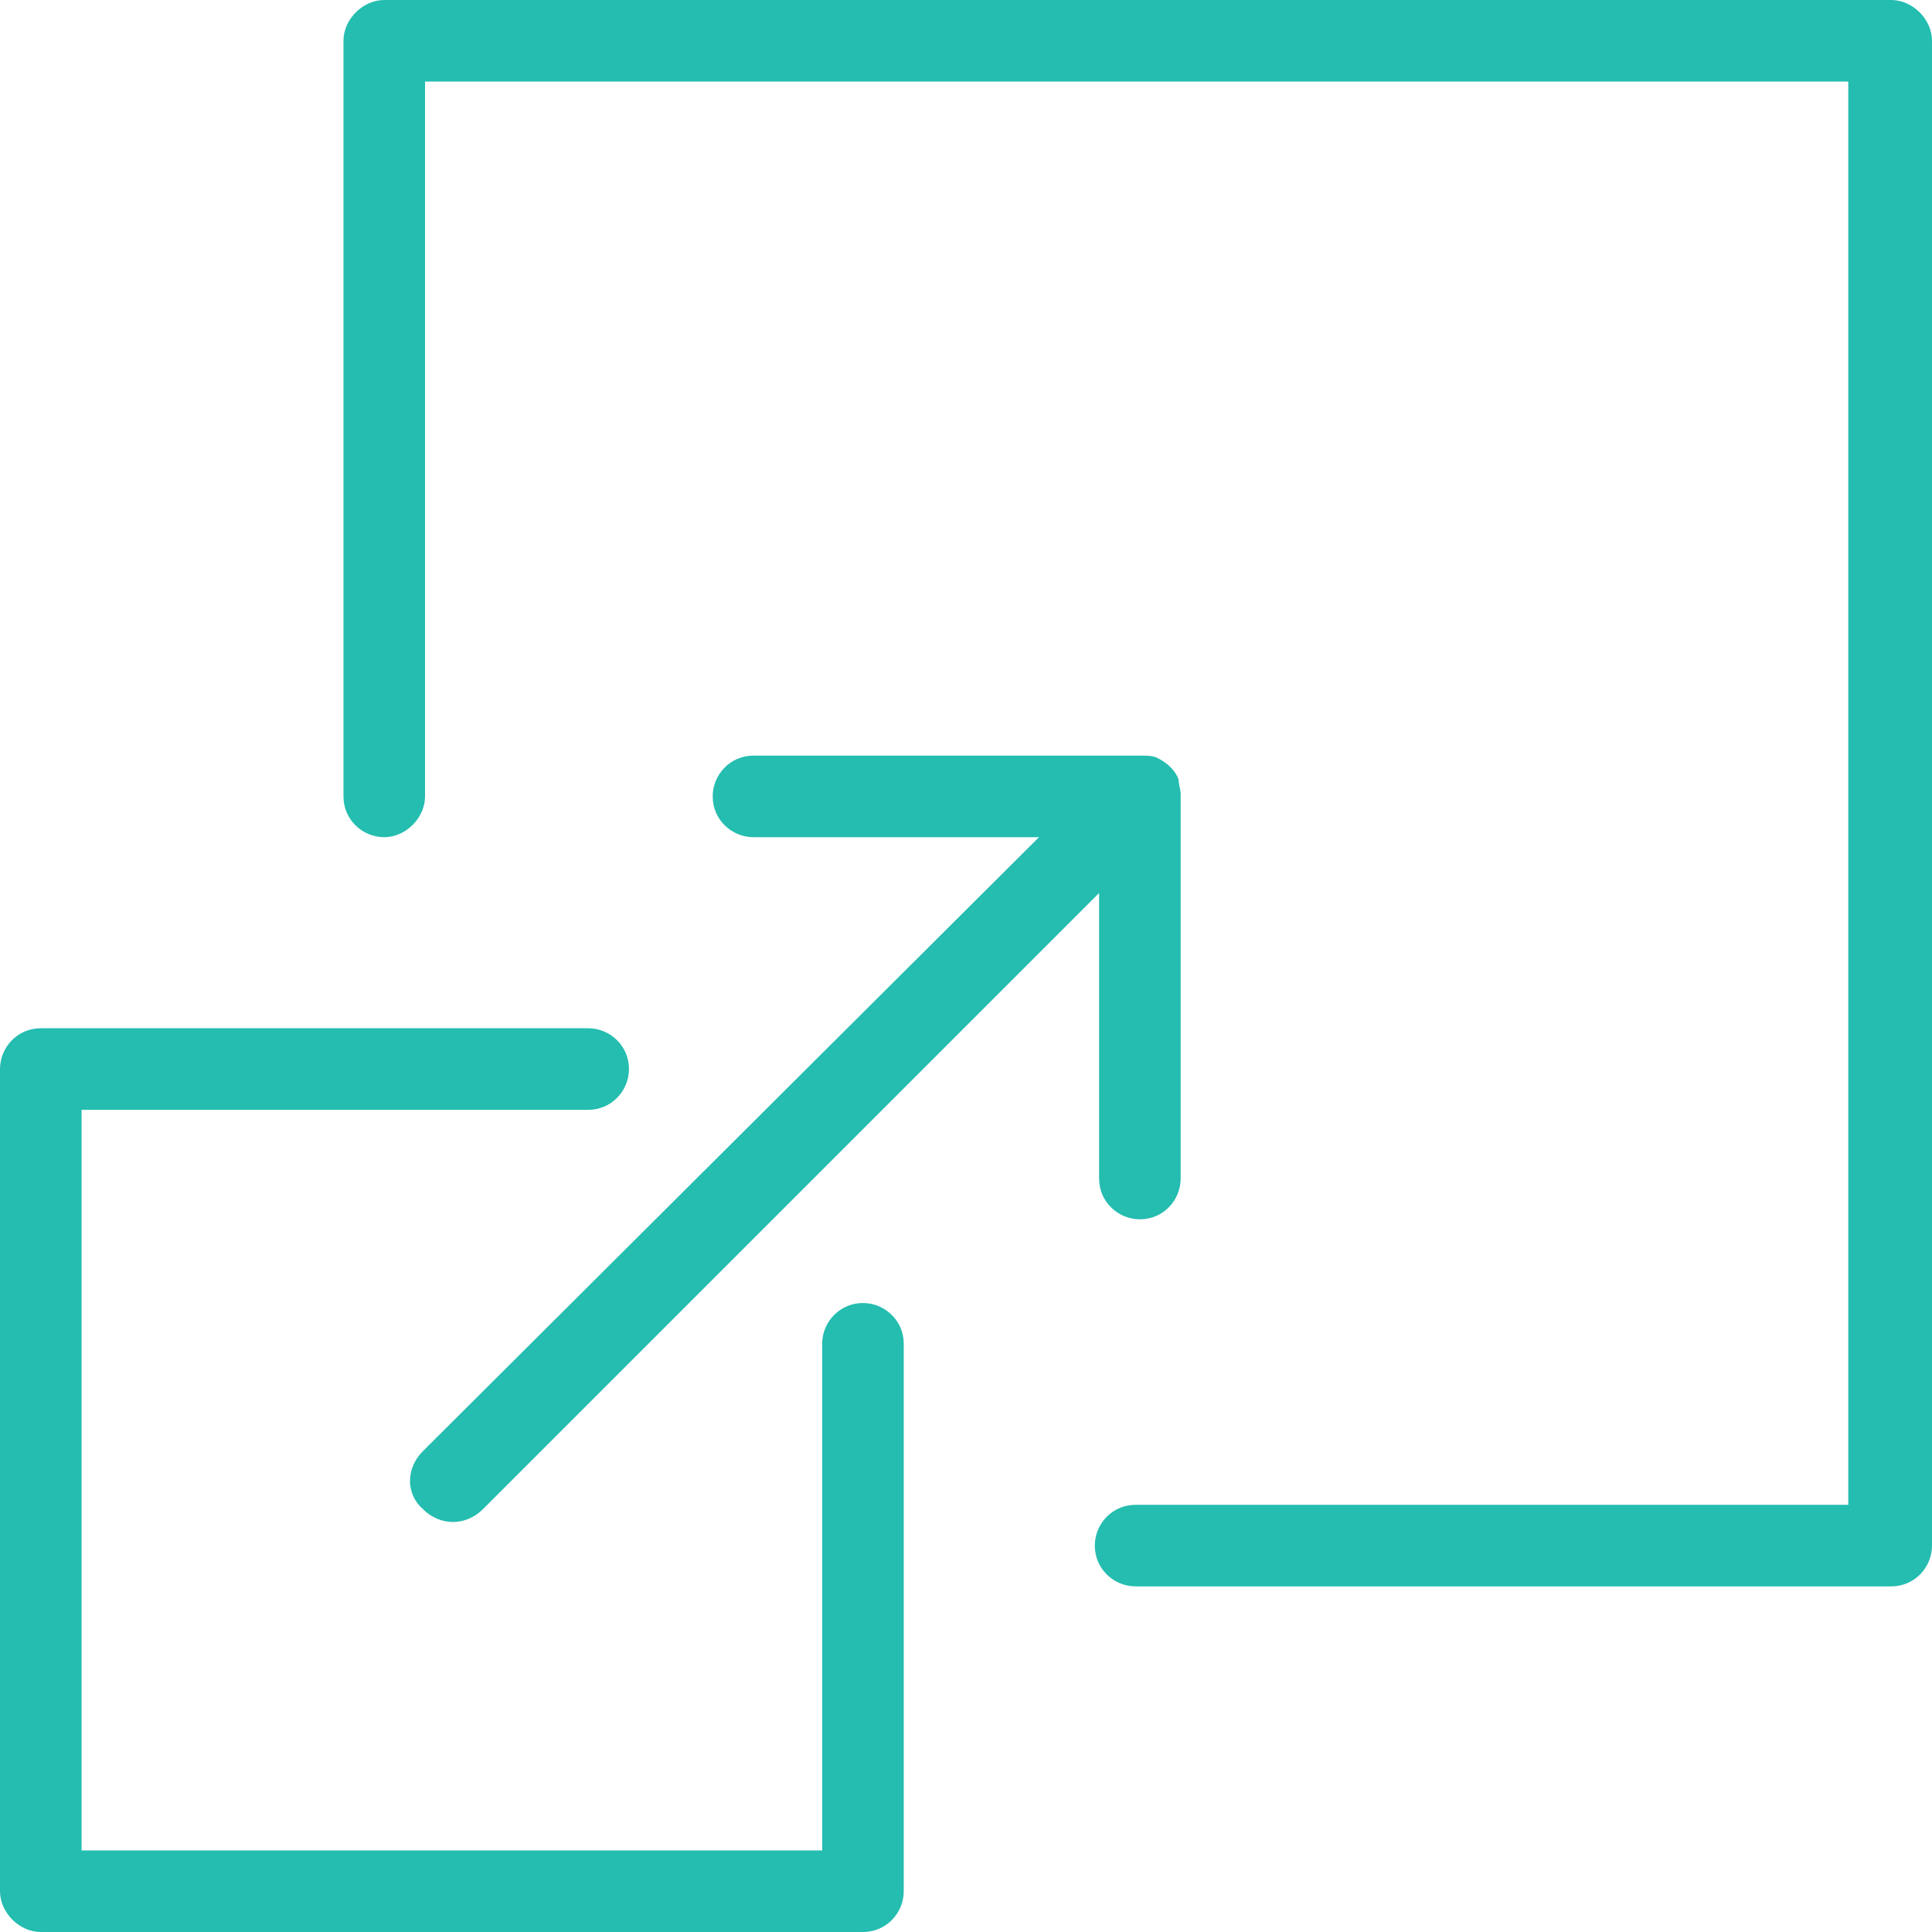 <?xml version="1.0" encoding="utf-8"?>
<!-- Generator: Adobe Illustrator 28.0.0, SVG Export Plug-In . SVG Version: 6.00 Build 0)  -->
<svg version="1.1" id="Calque_1" xmlns="http://www.w3.org/2000/svg" xmlns:xlink="http://www.w3.org/1999/xlink" x="0px" y="0px"
	 viewBox="0 0 90 90" style="enable-background:new 0 0 90 90;" xml:space="preserve">
<style type="text/css">
	.st0{fill:#24BDB0;}
</style>
<g transform="translate(-881 -310)">
	<path class="st0" d="M921.2,370.7c-1.1,0-1.9,0.9-1.9,1.9v23.6h-34.5v-34.5h23.6c1.1,0,1.9-0.9,1.9-1.9c0-1.1-0.9-1.9-1.9-1.9
		h-25.5c-1.1,0-1.9,0.9-1.9,1.9v38.3c0,1,0.9,1.9,1.9,1.9h38.3c1.1,0,1.9-0.9,1.9-1.9v-25.5C923.1,371.5,922.2,370.7,921.2,370.7z"
		/>
	<path class="st0" d="M969.1,310h-70.2c-1,0-1.9,0.9-1.9,1.9v35.2c0,1.1,0.9,1.9,1.9,1.9c1,0,1.9-0.9,1.9-1.9v-33.3h66.3v66.3h-33.2
		c-1.1,0-1.9,0.9-1.9,1.9c0,1.1,0.9,1.9,1.9,1.9h35.2c1.1,0,1.9-0.9,1.9-1.9v-70.1C971,310.9,970.1,310,969.1,310z"/>
	<path class="st0" d="M900.7,380.3c0.4,0.4,0.9,0.6,1.4,0.6c0.5,0,1-0.2,1.4-0.6l28.7-28.7v13.3c0,1.1,0.9,1.9,1.9,1.9
		c1.1,0,1.9-0.9,1.9-1.9V347c0-0.2-0.1-0.5-0.1-0.7l0,0c-0.2-0.5-0.6-0.8-1-1l0,0c-0.2-0.1-0.5-0.1-0.7-0.1h-18.1
		c-1.1,0-1.9,0.9-1.9,1.9c0,1.1,0.9,1.9,1.9,1.9h13.3l-28.7,28.6C899.9,378.4,899.9,379.6,900.7,380.3z"/>
</g>
</svg>
